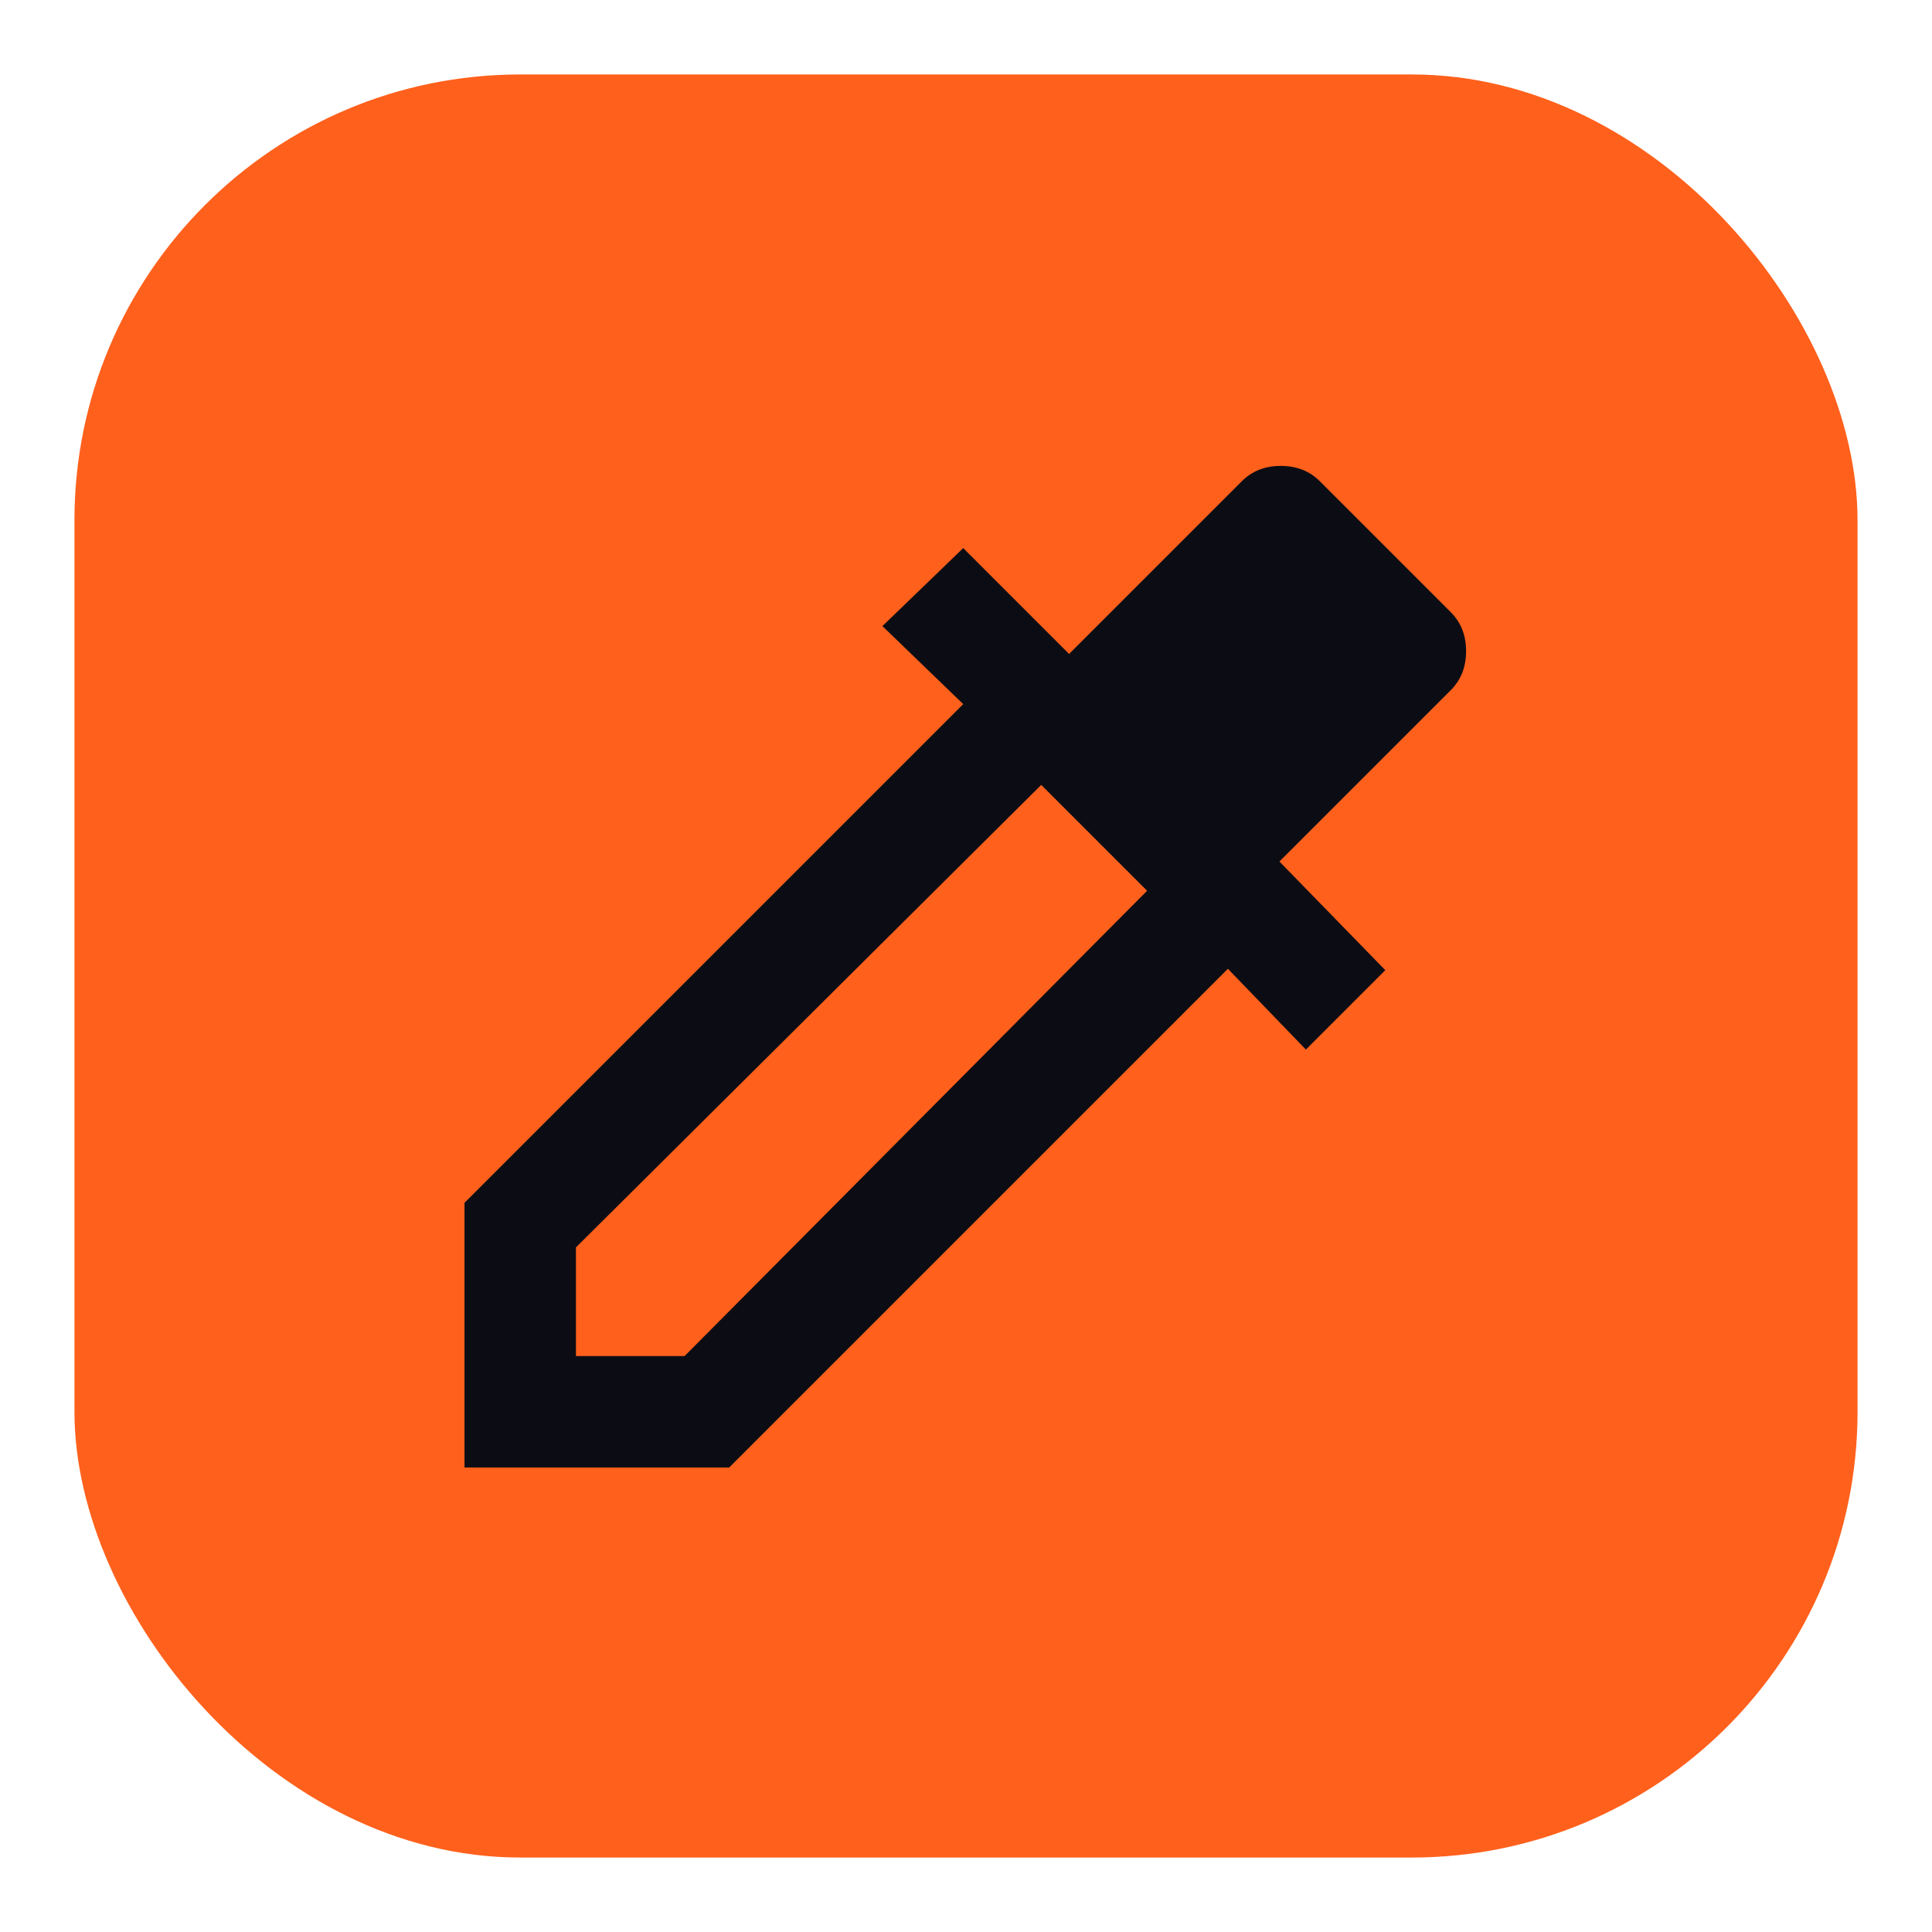 <svg width="960" height="960" viewBox="0 0 960 960" fill="none" xmlns="http://www.w3.org/2000/svg">
<rect x="0" y="0" width="960" height="960" fill="#333333" stroke="none"/>
<g clip-path="url(#clip0_2215_81173)">
<rect width="960" height="960" fill="#141621"/>
<rect width="960" height="960" fill="white"/>
<rect x="37" y="37" width="886" height="886" rx="221.5" fill="#FF601C"/>
<path d="M230.812 729.187V597.672L478.616 349.869L438.469 311.106L478.616 272.344L531.222 324.95L617.053 239.119C622.129 234.043 628.59 231.505 636.434 231.505C644.279 231.505 650.74 234.043 655.816 239.119L720.881 304.184C725.957 309.26 728.495 315.721 728.495 323.566C728.495 331.41 725.957 337.871 720.881 342.947L635.742 428.086L688.348 482.076L648.894 521.531L610.131 481.384L362.328 729.187H230.812ZM286.187 673.812H340.178L569.984 442.622L517.378 390.016L286.187 619.822V673.812Z" fill="#0C0D14"/>
</g>
<defs>
<clipPath id="clip0_2215_81173">
<rect width="960" height="960" fill="white"/>
</clipPath>
</defs>
</svg>
